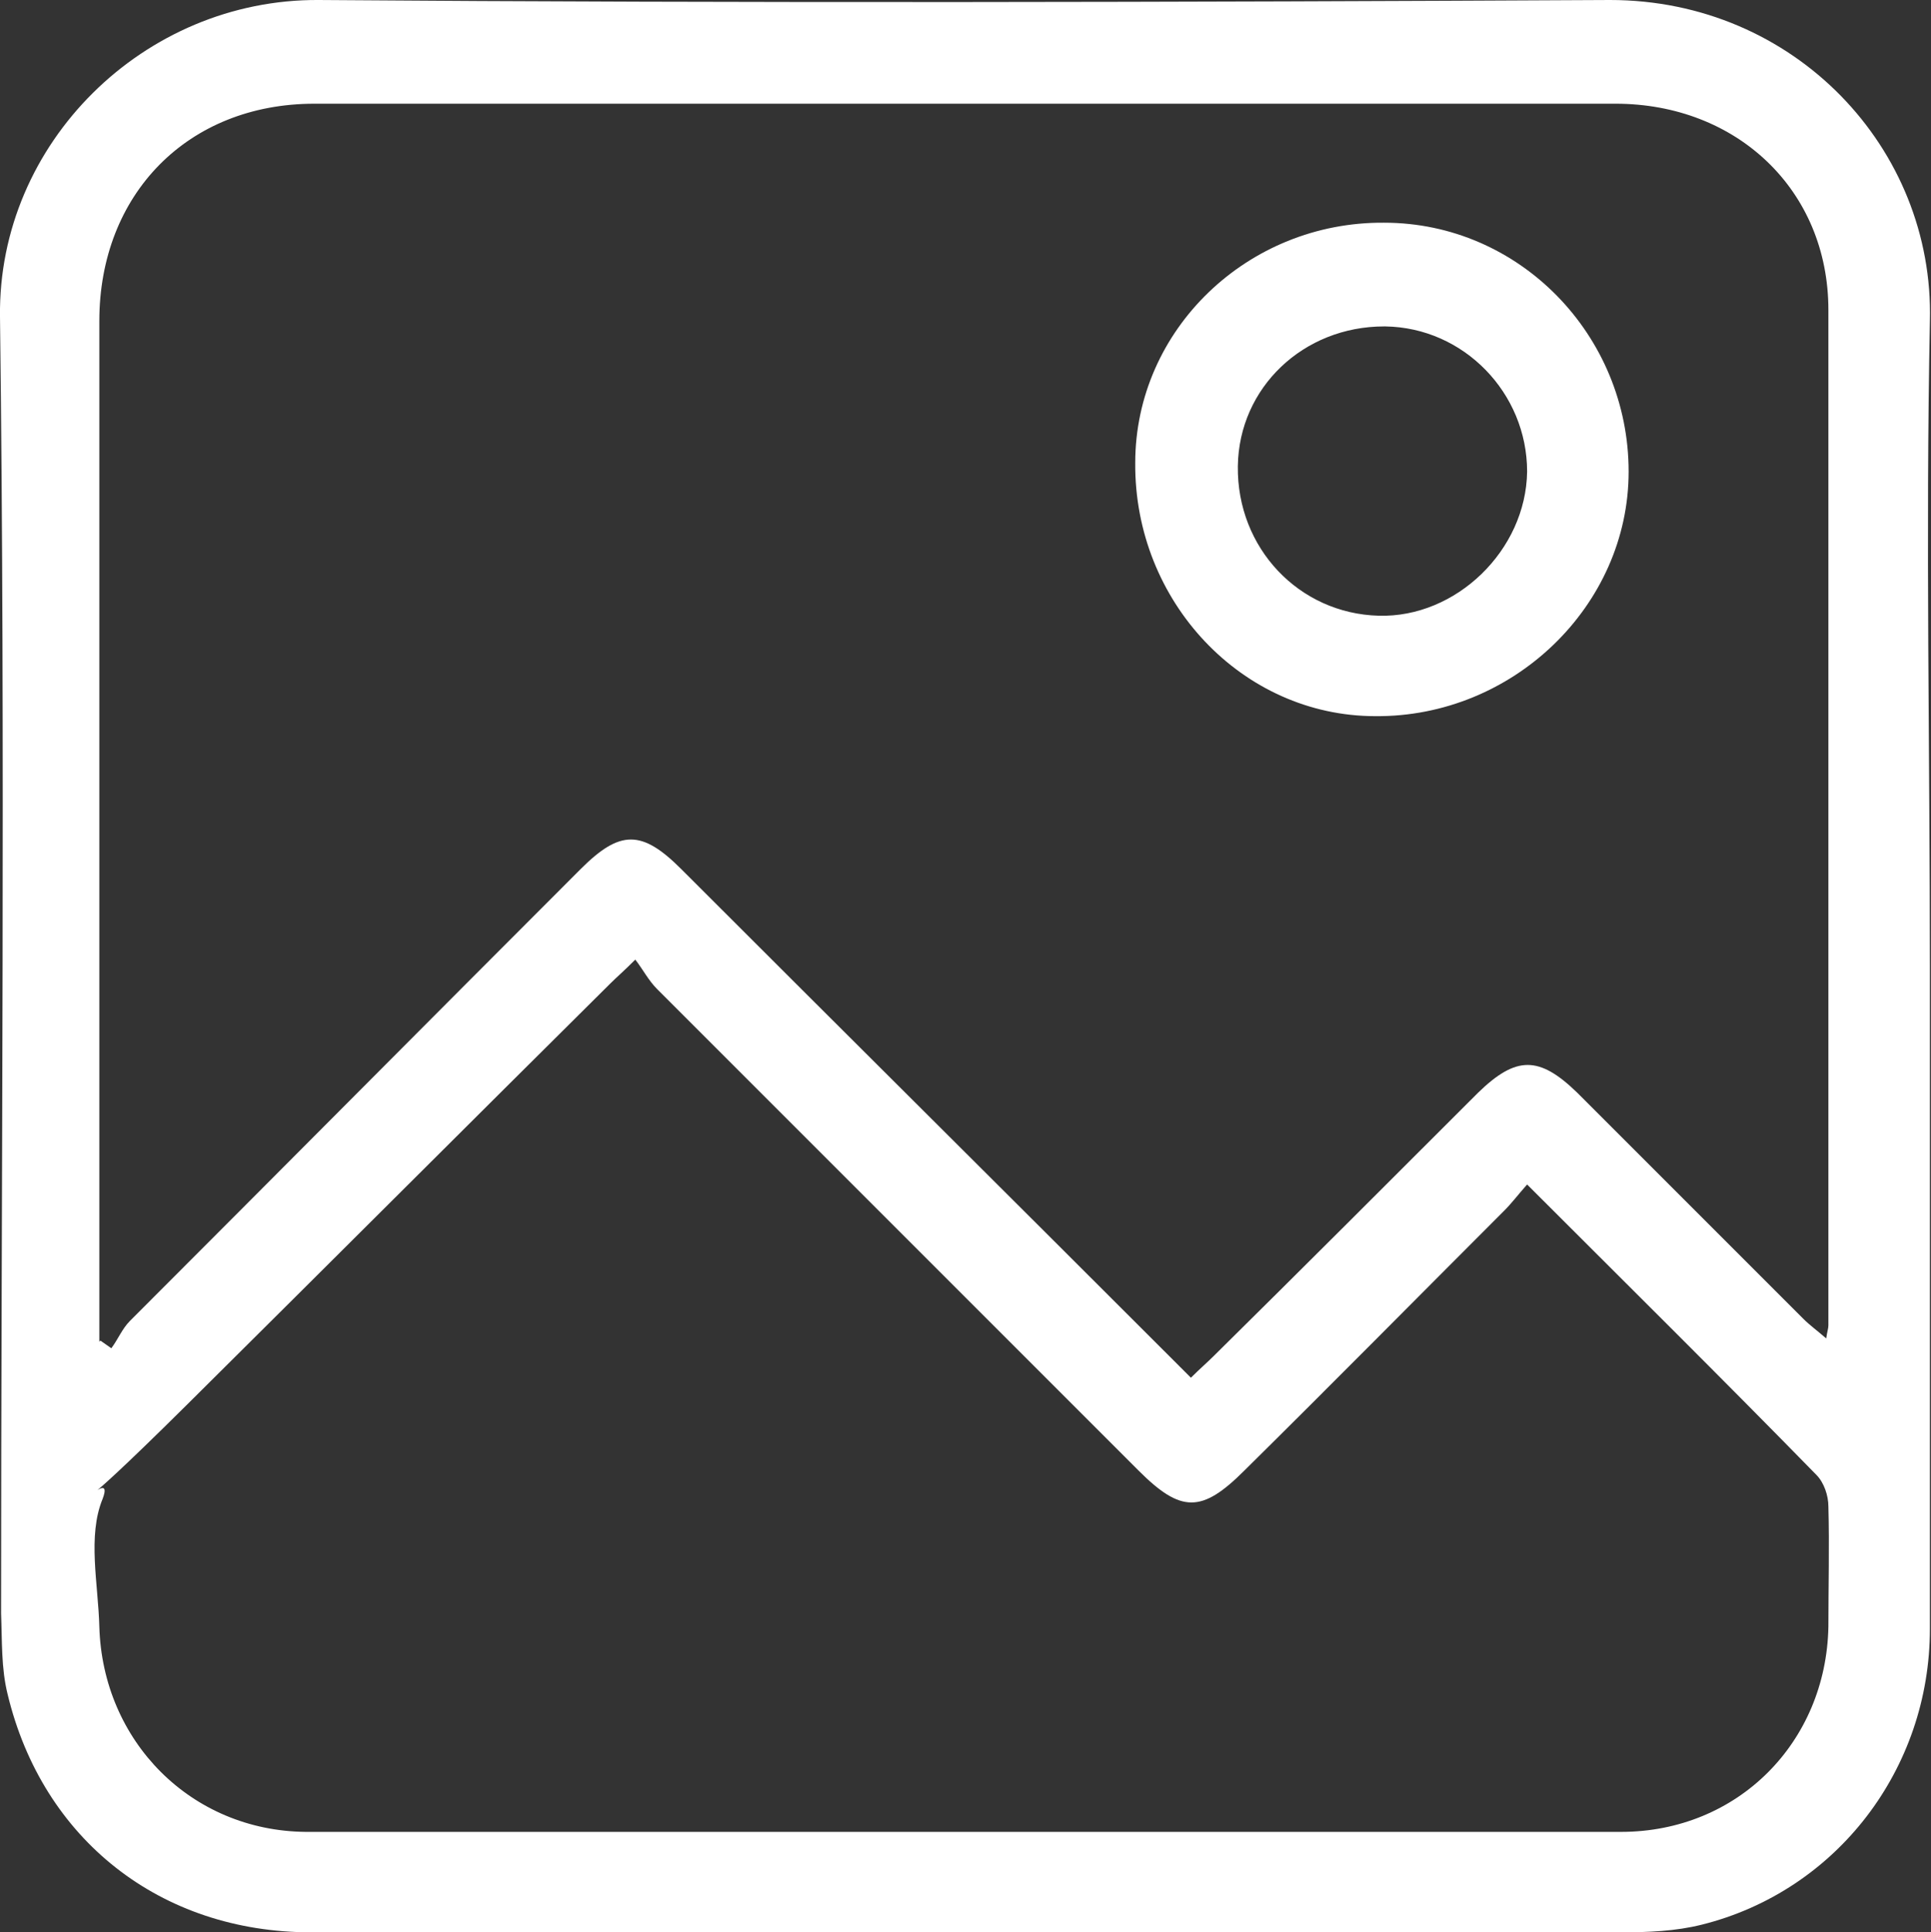 <?xml version="1.0" encoding="UTF-8"?>
<svg xmlns="http://www.w3.org/2000/svg" version="1.1" viewBox="0 0 176.9 177">
  <rect x="0" y="0" width="176.9" height="177" fill="#333333" stroke="none"/>
  <defs>
    <style>
      .cls-1 {
        fill: #fff;
      }

      .cls-2 {
        display: none;
      }
    </style>
  </defs>
  <!-- Generator: Adobe Illustrator 28.6.0, SVG Export Plug-In . SVG Version: 1.2.0 Build 709)  -->
  <g>
    <g id="Camada_1">
      <g id="Camada_1-2" data-name="Camada_1" class="cls-2">
        <g>
          <path d="M6.4,16.7c1-8.5,5.1-13.1,11.8-13.1,6.6,0,10.7,4.4,12,13.2h6.2c0-4.3,1-8.5,5-10.8,2.2-1.3,5.1-2.3,7.6-2.2,6.4,0,10.1,4.6,11.1,13h6.3c0-4.5,1.1-8.6,5.1-11,2.2-1.3,5.1-2.2,7.7-2.1,6.4.3,10.1,5.1,10.7,13.2h6.4c.1-4.2.9-8.2,4.4-10.5,2.2-1.5,5.1-2.6,7.8-2.7,6.5-.2,10.3,4.3,11.7,13.1h6.4c-.3-4.5,1-8.5,4.8-10.9,2.2-1.3,5.1-2.2,7.7-2.2,6.4.1,10.4,5.1,10.8,13,.5,0,1.1.2,1.6.3,7.3,1.3,11.6,6.5,11.6,14v128.6c0,8.4-5.6,13.9-14,13.9H7.6c-8.7,0-14.3-5.6-14.3-14.2,0-42.1,0-84.2,0-126.2s3.4-14.3,13.1-16.3ZM13.4,153.3h129.6V50.4H13.4c0,34.3,0,68.5,0,102.9ZM0,50.3c0,.7,0,1.2,0,1.7,0,35.8,0,71.5,0,107.3,0,4.9,2.7,7.5,7.7,7.5h140.9c5.5,0,7.9-2.4,7.9-8V50.4h-6.7v104.8c0,4.2-.8,5-4.9,5H11.6c-4.1,0-4.9-.9-4.9-4.9V50.3c-2.4,0-4.3,0-6.6,0ZM0,43.4h156.5c0-4.6,0-9.1,0-13.5-.1-3.6-2.7-5.9-6.5-6.2-.9,8.3-4.8,13.1-11.2,13-2.6,0-5.4-1-7.6-2.4-3.8-2.3-4.9-6.3-4.6-10.7h-6.3c-1.5,9.1-5.4,13.3-12.1,13.2-6.7,0-10.5-4.3-11.9-13.2h-6.2c-.8,8.3-4.7,13.1-11.1,13-2.6,0-5.4-1-7.6-2.3-3.8-2.3-4.9-6.3-4.8-10.7h-6.5c-.6,8.1-4.8,13-11.4,13.2-7,.2-11.1-4.2-12.3-13.3h-6.2c-1.2,8.7-4.9,13.2-11.2,13.2-2.6,0-5.4-.9-7.6-2.3-3.8-2.4-4.9-6.5-4.8-10.8C2.4,24.3.2,26.4,0,29.9c-.2,4.4,0,8.9,0,13.5ZM103.3,20.2h0c0,1.7,0,3.4,0,5.1.2,2.9,2.3,4.9,4.9,5,2.5,0,4.8-1.8,5-4.5.3-3.6.3-7.2,0-10.7-.2-2.9-2.6-4.8-5.1-4.7-2.6,0-4.7,2.3-4.9,5.3,0,1.5,0,3.1,0,4.6ZM83.2,20.3c0-1.7,0-3.4,0-5.1-.1-2.8-2.2-4.9-4.9-4.9-2.6,0-4.8,1.9-4.9,4.6-.1,3.6-.1,7.2,0,10.8.1,2.8,2.5,4.8,5.1,4.7,2.6-.1,4.6-2.1,4.7-4.8,0-1.7,0-3.4,0-5.1ZM143.2,20.3v-4.9c0-.2,0-.3,0-.5-.2-2.7-2.5-4.8-5.1-4.7-2.6.1-4.6,2.1-4.7,4.8,0,3.4,0,6.8,0,10.2,0,2.8,2.1,4.9,4.8,4.9,2.7,0,4.9-2,5-4.8,0-1.7,0-3.4,0-5.1ZM53.3,20.4h0c0-1.7.1-3.4,0-5.1-.2-3-2.4-5.1-5.1-5-2.7,0-4.7,2.2-4.8,5.3,0,3.2,0,6.3,0,9.5,0,3.1,2.1,5.2,4.8,5.2,2.7,0,4.9-2,5.1-5,.1-1.6,0-3.2,0-4.9ZM23.2,20.2c0-1.8.1-3.6,0-5.4-.2-2.7-2.4-4.7-4.9-4.6-2.5,0-4.8,2-4.9,4.7-.2,3.6-.2,7.2,0,10.8.1,2.6,2.4,4.6,4.9,4.6s4.6-1.9,4.9-4.6c.1-1.8,0-3.6,0-5.4Z"/>
          <path d="M33.1,85.2c-2.1,0-4.1,0-6.2,0-2.3,0-3.6-1.2-3.6-3.4-.1-4.4,0-8.7,0-13.1,0-2.2,1.3-3.4,3.6-3.5,4.2,0,8.4,0,12.6,0s3.7,1.3,3.8,3.6c0,4.3.1,8.5,0,12.8,0,2.3-1.3,3.6-3.8,3.6-2.1,0-4.3,0-6.4,0ZM36.5,78.4v-6.4h-6.3v6.4h6.3Z"/>
          <path d="M33.4,118.6c2.1,0,4.1,0,6.2,0,2.3,0,3.6,1.2,3.7,3.4.1,4.4,0,8.9,0,13.3,0,2.3-1.6,3.3-3.8,3.3-4.1,0-8.2,0-12.3,0-2.6,0-3.8-1.2-3.8-3.8,0-4.2,0-8.4,0-12.6,0-2.5,1.3-3.6,3.9-3.7,2,0,4.1,0,6.2,0ZM36.5,131.8v-6.4h-6.2v6.4h6.2Z"/>
          <path d="M33.1,111.9c-2.1,0-4.1,0-6.2,0-2.3,0-3.6-1.2-3.6-3.5,0-4.4,0-8.7,0-13.1,0-2.2,1.4-3.4,3.6-3.4,4.2,0,8.4,0,12.6,0,2.4,0,3.7,1.3,3.8,3.6,0,4.3.1,8.6,0,12.8,0,2.6-1.4,3.5-4,3.6-2.1,0-4.1,0-6.2,0ZM36.4,105.1v-6.4h-6.2v6.4h6.2Z"/>
          <path d="M73.3,75.2c0,2.1,0,4.1,0,6.2,0,2.6-1.2,3.8-3.7,3.8-4.2,0-8.4,0-12.6,0-2.5,0-3.6-1.1-3.6-3.6,0-4.3,0-8.6,0-12.8,0-2.3,1.3-3.5,3.5-3.5,4.3,0,8.6,0,12.8,0,2.3,0,3.5,1.4,3.6,3.8,0,2.1,0,4.1,0,6.2ZM60.2,72.1v6.3h6.3v-6.3h-6.3Z"/>
          <path d="M123.3,85.2c-2.1,0-4.1,0-6.2,0-2.7,0-3.8-1.1-3.8-3.7,0-4.2,0-8.4,0-12.6,0-2.6,1.2-3.7,3.8-3.7,4,0,8,0,12.1,0,2.7,0,4,1.2,4.1,3.8.1,4.1.1,8.2,0,12.3,0,2.7-1.4,3.8-4.1,3.8-1.9,0-3.9,0-5.9,0ZM126.6,72.1h-6.3v6.3h6.3v-6.3Z"/>
          <path d="M113.3,128.6c0-2,0-3.9,0-5.9,0-3,1.1-4.1,3.9-4.1,4,0,8,0,12.1,0,2.5,0,3.9,1.2,4,3.7.1,4.2.1,8.4,0,12.6,0,2.5-1.4,3.7-4,3.7-4.1,0-8.2,0-12.3,0-2.6,0-3.7-1.2-3.7-3.8,0-2.1,0-4.1,0-6.2ZM120.2,131.7h6.3v-6.4h-6.3v6.4Z"/>
          <path d="M113.3,101.8c0-2.1,0-4.1,0-6.2,0-2.5,1.1-3.7,3.5-3.8,4.3,0,8.6,0,12.8,0,2.3,0,3.6,1.4,3.6,3.5.1,4.3.1,8.6,0,12.8,0,2.5-1.5,3.6-4,3.6-4,0-8,0-12.1,0-2.8,0-3.9-1.1-3.9-3.9,0-2.1,0-4.1,0-6.2ZM126.6,105.1v-6.4h-6.3v6.4h6.3Z"/>
          <path d="M93.1,111.9c-2,0-3.9,0-5.9,0-2.5,0-3.9-1.2-3.9-3.7-.1-4.2-.1-8.4,0-12.6,0-2.3,1.3-3.7,3.7-3.7,4.2,0,8.4,0,12.6,0,2.6,0,3.7,1.2,3.7,3.9,0,4.1,0,8.2,0,12.3,0,2.7-1.2,3.8-4,3.8-2.1,0-4.1,0-6.2,0ZM90,98.7v6.4h6.4v-6.4h-6.4Z"/>
          <path d="M93.4,118.6c2.1,0,4.1,0,6.2,0,2.5,0,3.6,1.2,3.7,3.6,0,4.3,0,8.6,0,12.8,0,2.3-1.3,3.5-3.5,3.5-4.3,0-8.6,0-12.8,0-2.2,0-3.6-1.4-3.6-3.5-.1-4.3-.1-8.6,0-12.8,0-2.5,1.4-3.6,4-3.6,2.1,0,4.1,0,6.2,0ZM90,131.8h6.3v-6.4h-6.3v6.4Z"/>
          <path d="M53.4,101.8c0-2.1,0-4.3,0-6.4,0-2.3,1.3-3.5,3.5-3.6,4.3,0,8.6,0,12.8,0,2.3,0,3.6,1.4,3.6,3.8,0,4.2,0,8.4,0,12.6,0,2.4-1.4,3.6-3.7,3.6-4.2,0-8.4,0-12.6,0-2.6,0-3.6-1.2-3.7-3.9,0-2,0-4.1,0-6.2ZM60.1,105h6.3v-6.4h-6.3v6.4Z"/>
          <path d="M93.1,85.2c-2,0-3.9,0-5.9,0-2.5,0-3.9-1.2-3.9-3.7-.1-4.2-.1-8.4,0-12.6,0-2.3,1.3-3.7,3.7-3.7,4.2,0,8.4,0,12.6,0,2.6,0,3.7,1.2,3.7,3.9,0,4.1,0,8.2,0,12.3,0,2.6-1.1,3.7-3.8,3.8-2.1,0-4.3,0-6.4,0ZM96.4,78.4v-6.3h-6.3v6.3h6.3Z"/>
          <path d="M53.4,128.5c0-2.1,0-4.3,0-6.4,0-2.3,1.3-3.5,3.5-3.5,4.3,0,8.6,0,12.8,0,2.3,0,3.6,1.3,3.6,3.5.1,4.4.1,8.7,0,13.1,0,2.1-1.3,3.4-3.4,3.4-4.4,0-8.7,0-13.1,0-2.2,0-3.4-1.3-3.4-3.6,0-2.1,0-4.3,0-6.4ZM66.5,125.4h-6.4v6.3h6.4v-6.3Z"/>
        </g>
      </g>
      <g id="Camada_2" class="cls-2">
        <g>
          <path d="M10,166.6v-3.5c0-7.7-.2-15.5,0-23.2.2-5.4-.4-9.1-5.9-12.4-8-4.8-11.9-13.2-12.1-22.5-.3-17.5-.3-35.1,0-52.6.2-11.8,9.1-23,20.4-25.8,5-1.2,10.4-.9,15.6-1,2.2,0,3.4-.5,4.7-2.6,5.9-9.7,14.3-15.3,26-15.3,32.2,0,64.5,0,96.7,0,14,0,26.5,10.9,28.9,24.7.4,2.2.6,4.5.6,6.8,0,14.7.1,29.4,0,44.1-.1,13.4-6.5,23-18.6,28.6-1.8.9-2.5,1.8-2.5,3.8.1,10.7,0,21.4,0,32.8-13.4-11-26.3-21.6-39.3-32.2-1,1.6-1.8,3-2.8,4.4-5.5,7.9-12.9,12.1-22.7,12-16.8-.1-33.6,0-50.3,0-1.5,0-3.3.8-4.4,1.8-10.8,10.1-21.5,20.3-32.3,30.4-.5.5-1,.8-2.1,1.7ZM152.4,125.5c0-1.4.1-2,.1-2.7,0-5,0-9.9,0-14.9,0-2.2.5-3.6,3.2-4.4,10.7-3.1,17.7-12,17.9-23.2.3-13.3.3-26.7-.1-40-.4-12.1-11.3-22.7-23.4-22.8-28.8-.2-57.6-.2-86.4,0-12.5,0-23.4,10.9-23.6,23.4-.2,13.4-.3,26.9,0,40.3.3,12.7,11.6,23.2,24.3,23.2,16.7,0,33.4.6,50-.2,9.6-.5,17,1.9,23.6,8.9,4.1,4.4,9.2,7.9,14.3,12.2ZM19.9,143.8c7.1-6.9,13.5-13,19.8-19.3,1.3-1.3,2.7-1.8,4.5-1.8,17.1,0,34.1,0,51.2,0,6.6,0,11.8-2.8,16.6-8.3h-3.8c-15.4,0-30.9,0-46.3,0-2.9,0-5.8,0-8.5-.7-14.4-2.9-24.5-15.3-24.6-30,0-15.1,0-30.1,0-45.2v-3.3c-3.4.3-6.6.1-9.6.8C9.3,38.4,1.9,47.8,1.7,58.9c-.3,13.1-.3,26.3,0,39.5.3,12.3,6.3,20,18.2,24.3,0,6.7,0,13.5,0,21.1Z"/>
          <path d="M50.2,168.5c-2.1-1.1-4.2-3-6.3-3-2.1,0-4.2,2-6.5,3.3.4-2.6,1.5-5.2.9-7.2-.6-2-3-3.5-5.2-5.7,5.9.6,9.6-1.7,10.8-7.7,1.5,5.7,4.7,8.5,10.8,7.9-5,3.1-6.4,7.1-3.9,12.4-.3,0-.5,0-.8,0Z"/>
          <path d="M88,169c2.7-5.7,1.6-9.8-3.7-12.9,6,.5,9.4-2.1,10.6-8.2,1.5,2.9,2.1,5.6,3.8,6.8,1.7,1.2,4.5,1,7.7,1.5-5.6,2.9-6.9,7-4,12.8-3-1.5-5.2-3.4-7.3-3.5-2.1,0-4.1,1.9-7.1,3.5Z"/>
          <path d="M114.3,168.8c2.2-5.5,1-9.6-4.3-12.6,5.9.3,9.5-1.8,10.8-7.9,1.4,5.9,5,8.3,10.9,7.9-5.4,3-6.4,7.1-4.2,12.6-4.5-3.6-8.7-4.1-13.2,0Z"/>
          <path d="M153.1,168.8c-4.5-4-8.7-3.9-13.3.6.5-3.3,1.6-5.9.9-7.9-.7-1.9-3.2-3.2-5.4-5.2,3.1-.5,5.9-.2,7.6-1.4,1.7-1.2,2.4-4,3.9-6.8,1.3,5.7,4.2,8.9,10.6,7.9-5.3,3.2-6.3,7.4-4.2,12.8Z"/>
          <path d="M69.5,148.3c1.3,2.4,1.9,5.1,3.6,6.4,1.7,1.2,4.5,1,7.7,1.5-5.5,3-7.1,7-4,12.9-3-1.6-5.1-3.6-7.2-3.6-2.1,0-4.2,1.9-6.7,3.1.4-2.6,1.7-5.2,1-7.1-.7-1.9-3.2-3.2-5.5-5.3,3.2-.6,6-.4,7.8-1.7,1.7-1.2,2.2-4,3.4-6.3Z"/>
          <path d="M76,70.7c-5.4,0-9.9-4.3-10-9.7-.1-5.3,4.6-10.1,10-10,5.4,0,9.9,4.6,9.8,9.9,0,5.4-4.5,9.8-9.9,9.8Z"/>
          <path d="M138.2,70.7c-5.4,0-9.8-4.4-9.9-9.8,0-5.3,4.4-9.8,9.8-9.9,5.4,0,10,4.3,10,9.6,0,5.5-4.4,10.1-9.9,10.1Z"/>
          <path d="M106.5,70.7c-5.5,0-9.9-4.2-10-9.6-.1-5.5,4.3-10.1,9.9-10.1,5.3,0,9.9,4.5,9.9,9.8,0,5.3-4.4,9.8-9.8,9.9Z"/>
        </g>
      </g>
      <g id="Camada_3" class="cls-2">
        <g>
          <path d="M131.6,51.8h-24.5c-2,0-4,0-6.1,0-4.5-.1-7-2.6-7-7,0-11.2.1-22.3.2-33.5,0-1,0-2.1,0-3.2H19.2v162.7h3.3c17.3,0,34.7,0,52,0,3.9,0,6.4,1.8,7,4.7.8,4.2-1.7,7.5-6.1,7.5-20.9,0-41.8,0-62.7,0-3.6,0-5.5-1.8-6-5.3-.2-1.1-.2-2.3-.2-3.4,0-56.6,0-113.2,0-169.8s0-1.7,0-2.6c.4-4.2,2.4-6.1,6.7-6.1,12.2,0,24.4,0,36.7,0s32.1,0,48.2,0c3.9,0,6.5,1,9.1,4.2,10,12.2,20.2,24.2,30.8,35.9,4.5,5,7.1,10.1,6.4,17-.5,5.4,0,11-.1,16.5,0,4.8-2.5,7.6-6.4,7.6-3.8,0-6.2-2.9-6.2-7.4,0-5.7,0-11.4,0-17.5ZM106.9,19v20h17.2c-5.8-6.8-11.3-13.2-17.2-20Z"/>
          <path d="M119.1,183.1c-26.6.7-50.4-22.2-50-50.5.4-27.2,22.7-49.6,50.1-49.5,29,.1,50.8,24.2,50,51.6-.8,27.6-24.2,49.1-50.1,48.4ZM156.7,133.1c-.1-20.9-16.9-37.5-37.7-37.4-20.7,0-37.4,16.9-37.3,37.5.1,20.7,16.8,37.4,37.4,37.6,20.5.1,37.7-17.1,37.6-37.7Z"/>
          <path d="M56.3,89.4c-8,0-16,0-24,0-4.3,0-7-2.6-7-6.4,0-3.8,2.8-6.2,7.4-6.2,14.5,0,29.1,0,43.6,0s3.5,0,5.2,0c3.8.2,6.4,2.9,6.3,6.5-.1,3.4-2.7,6-6.4,6.1-8.4,0-16.7,0-25.1,0,0,0,0,0,0,0Z"/>
          <path d="M50.3,64.3c-5.9,0-11.7,0-17.6,0-4.7,0-7.4-2.3-7.4-6.2,0-3.9,2.7-6.2,7.3-6.2,11.8,0,23.7,0,35.5,0,4.4,0,7.1,2.4,7.2,6.2,0,3.7-2.8,6.2-7.1,6.3-6,0-12,0-17.9,0Z"/>
          <path d="M44,114.3c-4,0-8.1,0-12.1,0-3.8,0-6.4-2.4-6.6-5.8-.2-3.6,2.2-6.5,6.1-6.6,8.4-.2,16.9-.2,25.3,0,3.7,0,6.2,3,6.1,6.4-.1,3.4-2.9,5.9-6.7,6-4,0-8.1,0-12.1,0Z"/>
          <path d="M112.8,142.2v-3c0-9.9,0-19.8,0-29.8,0-4.8,2.3-7.4,6.2-7.5,3.7,0,6.3,2.5,6.4,6.6,0,10.2,0,20.4,0,30.6v3.9c3.1-3.1,5.6-5.7,8.3-8.1,3.9-3.4,9.7-1.6,10.3,3.5.2,1.7-.6,4.1-1.8,5.4-6,6.4-12.2,12.5-18.5,18.6-2.9,2.9-6.2,2.7-9.2-.2-6.1-6-12.1-12.1-18.2-18.2-2.8-2.8-2.9-6.3-.4-9,2.5-2.6,6.3-2.6,9.2.2,2.4,2.3,4.7,4.7,7,7.1.2,0,.4-.2.7-.2Z"/>
        </g>
      </g>
      <g id="Camada_4">
        <g>
          <path class="cls-1" d="M176.8,88.8v60.4c0,12.8-8.5,24-20.9,27.1-2.4.6-4.9.7-7.4.7-40,0-80,0-120,0-13.8,0-24.6-8.5-27.8-21.8-.6-2.4-.5-4.9-.6-7.4C.1,108.2.5,68.6,0,29-.2,13.1,13.2-.1,29.2,0c39.4.3,78.9.2,118.3,0,16.9,0,29.7,13.6,29.3,29.4-.4,19.8,0,39.5,0,59.3ZM9.2,122.8c.3.2.7.5,1,.7.6-.8,1-1.8,1.7-2.5,13.8-13.8,27.5-27.6,41.3-41.4,3.6-3.6,5.6-3.6,9.2,0,14.8,14.8,29.7,29.6,44.5,44.4.7.7,1.4,1.4,2.2,2.2.8-.8,1.5-1.4,2.1-2,8.1-8,16.2-16.1,24.2-24.1,3.5-3.4,5.6-3.4,9.1,0,6.9,6.9,13.8,13.8,20.7,20.7.6.6,1.3,1.1,2.1,1.8.1-.7.2-.9.2-1.2,0-31,0-62,0-93,0-11-8.4-18.9-19.5-18.9-39.7,0-79.4,0-119.2,0-11.6,0-19.7,8.3-19.7,19.9,0,30.3,0,60.5,0,90.8,0,.9,0,1.8,0,2.7ZM139.9,108.5c-.8.9-1.4,1.7-2.1,2.4-7.9,7.9-15.8,15.9-23.8,23.8-3.9,3.9-5.8,3.9-9.7,0-14.7-14.7-29.4-29.4-44.1-44.1-.8-.8-1.3-1.8-2-2.7-1.1,1.1-1.7,1.6-2.3,2.2-12.9,12.8-25.8,25.7-38.7,38.5s-6.5,5.3-7.8,8.7c-1.4,3.4-.4,7.8-.3,11.7.3,10.5,8.4,18.7,18.9,18.8,40.2,0,80.3,0,120.5,0,10.7,0,18.8-8.2,19-18.8,0-3.7.1-7.4,0-11,0-1-.4-2.2-1.1-2.9-8.6-8.8-17.4-17.5-26.5-26.6Z"/>
          <path class="cls-1" d="M126.8,20.4c12.4,0,22.4,10.3,22.4,22.8,0,12.3-10.6,22.5-23.2,22.4-12.2,0-22.1-10.5-22-23.2,0-12.2,10.3-22.1,22.8-22ZM126.8,29.9c-7.4,0-13.3,5.6-13.4,12.8-.1,7.5,5.6,13.5,12.9,13.7,7.1.2,13.5-6,13.6-13.2,0-7.2-5.8-13.2-13-13.3Z"/>
        </g>
      </g>
    </g>
  </g>
</svg>